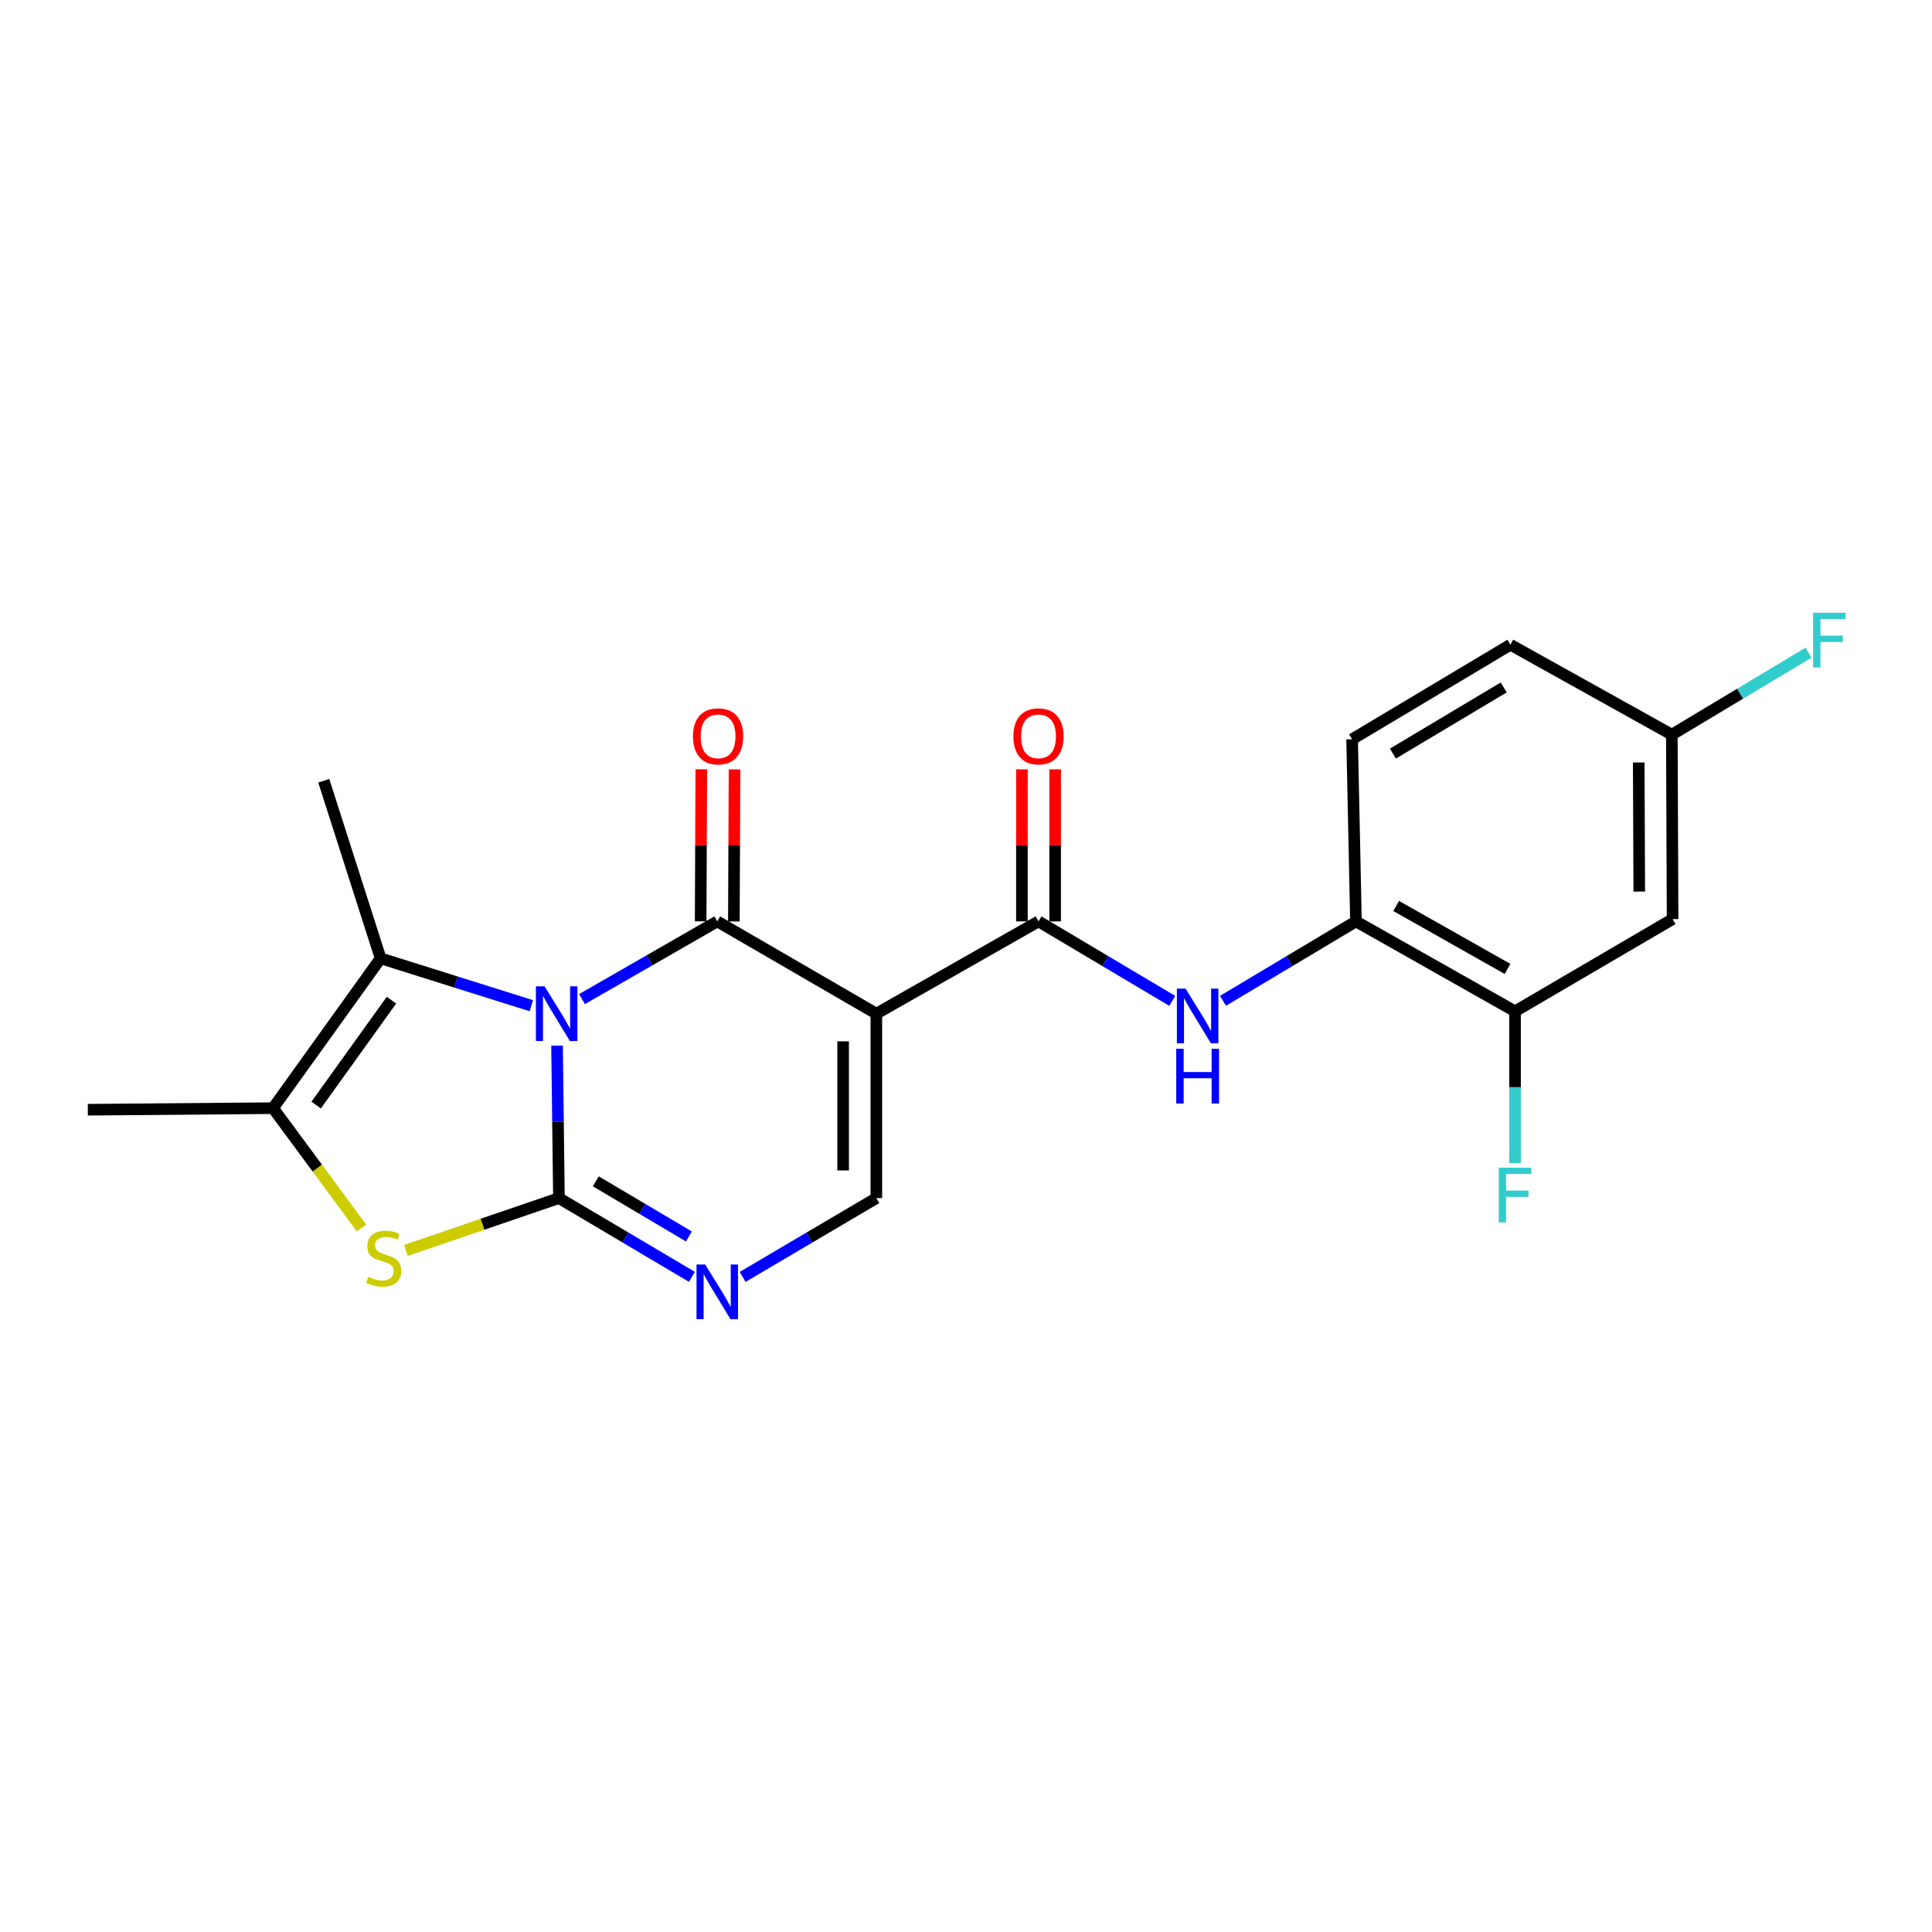 <?xml version='1.0' encoding='iso-8859-1'?>
<svg version='1.1' baseProfile='full'
              xmlns='http://www.w3.org/2000/svg'
                      xmlns:rdkit='http://www.rdkit.org/xml'
                      xmlns:xlink='http://www.w3.org/1999/xlink'
                  xml:space='preserve'
width='1000px' height='1000px' viewBox='0 0 1000 1000'>
<!-- END OF HEADER -->
<rect style='opacity:1.0;fill:#FFFFFF;stroke:none' width='1000' height='1000' x='0' y='0'> </rect>
<path class='bond-0' d='M 288.324,541.221 L 288.813,580.677' style='fill:none;fill-rule:evenodd;stroke:#0000FF;stroke-width:6px;stroke-linecap:butt;stroke-linejoin:miter;stroke-opacity:1' />
<path class='bond-0' d='M 288.813,580.677 L 289.303,620.133' style='fill:none;fill-rule:evenodd;stroke:#000000;stroke-width:6px;stroke-linecap:butt;stroke-linejoin:miter;stroke-opacity:1' />
<path class='bond-1' d='M 301.255,517.127 L 336.255,497.019' style='fill:none;fill-rule:evenodd;stroke:#0000FF;stroke-width:6px;stroke-linecap:butt;stroke-linejoin:miter;stroke-opacity:1' />
<path class='bond-1' d='M 336.255,497.019 L 371.254,476.911' style='fill:none;fill-rule:evenodd;stroke:#000000;stroke-width:6px;stroke-linecap:butt;stroke-linejoin:miter;stroke-opacity:1' />
<path class='bond-3' d='M 274.99,520.547 L 235.998,508.286' style='fill:none;fill-rule:evenodd;stroke:#0000FF;stroke-width:6px;stroke-linecap:butt;stroke-linejoin:miter;stroke-opacity:1' />
<path class='bond-3' d='M 235.998,508.286 L 197.006,496.026' style='fill:none;fill-rule:evenodd;stroke:#000000;stroke-width:6px;stroke-linecap:butt;stroke-linejoin:miter;stroke-opacity:1' />
<path class='bond-4' d='M 289.303,620.133 L 249.695,633.683' style='fill:none;fill-rule:evenodd;stroke:#000000;stroke-width:6px;stroke-linecap:butt;stroke-linejoin:miter;stroke-opacity:1' />
<path class='bond-4' d='M 249.695,633.683 L 210.087,647.234' style='fill:none;fill-rule:evenodd;stroke:#CCCC00;stroke-width:6px;stroke-linecap:butt;stroke-linejoin:miter;stroke-opacity:1' />
<path class='bond-5' d='M 289.303,620.133 L 323.718,640.516' style='fill:none;fill-rule:evenodd;stroke:#000000;stroke-width:6px;stroke-linecap:butt;stroke-linejoin:miter;stroke-opacity:1' />
<path class='bond-5' d='M 323.718,640.516 L 358.133,660.898' style='fill:none;fill-rule:evenodd;stroke:#0000FF;stroke-width:6px;stroke-linecap:butt;stroke-linejoin:miter;stroke-opacity:1' />
<path class='bond-5' d='M 308.39,611.453 L 332.48,625.721' style='fill:none;fill-rule:evenodd;stroke:#000000;stroke-width:6px;stroke-linecap:butt;stroke-linejoin:miter;stroke-opacity:1' />
<path class='bond-5' d='M 332.48,625.721 L 356.571,639.989' style='fill:none;fill-rule:evenodd;stroke:#0000FF;stroke-width:6px;stroke-linecap:butt;stroke-linejoin:miter;stroke-opacity:1' />
<path class='bond-2' d='M 371.254,476.911 L 453.597,524.674' style='fill:none;fill-rule:evenodd;stroke:#000000;stroke-width:6px;stroke-linecap:butt;stroke-linejoin:miter;stroke-opacity:1' />
<path class='bond-12' d='M 379.851,476.948 L 380.02,437.597' style='fill:none;fill-rule:evenodd;stroke:#000000;stroke-width:6px;stroke-linecap:butt;stroke-linejoin:miter;stroke-opacity:1' />
<path class='bond-12' d='M 380.02,437.597 L 380.189,398.245' style='fill:none;fill-rule:evenodd;stroke:#FF0000;stroke-width:6px;stroke-linecap:butt;stroke-linejoin:miter;stroke-opacity:1' />
<path class='bond-12' d='M 362.657,476.875 L 362.826,437.523' style='fill:none;fill-rule:evenodd;stroke:#000000;stroke-width:6px;stroke-linecap:butt;stroke-linejoin:miter;stroke-opacity:1' />
<path class='bond-12' d='M 362.826,437.523 L 362.994,398.171' style='fill:none;fill-rule:evenodd;stroke:#FF0000;stroke-width:6px;stroke-linecap:butt;stroke-linejoin:miter;stroke-opacity:1' />
<path class='bond-6' d='M 453.597,524.674 L 537.545,476.911' style='fill:none;fill-rule:evenodd;stroke:#000000;stroke-width:6px;stroke-linecap:butt;stroke-linejoin:miter;stroke-opacity:1' />
<path class='bond-7' d='M 453.597,524.674 L 453.597,620.133' style='fill:none;fill-rule:evenodd;stroke:#000000;stroke-width:6px;stroke-linecap:butt;stroke-linejoin:miter;stroke-opacity:1' />
<path class='bond-7' d='M 436.403,538.993 L 436.403,605.814' style='fill:none;fill-rule:evenodd;stroke:#000000;stroke-width:6px;stroke-linecap:butt;stroke-linejoin:miter;stroke-opacity:1' />
<path class='bond-8' d='M 197.006,496.026 L 141.324,573.583' style='fill:none;fill-rule:evenodd;stroke:#000000;stroke-width:6px;stroke-linecap:butt;stroke-linejoin:miter;stroke-opacity:1' />
<path class='bond-8' d='M 202.621,517.688 L 163.644,571.978' style='fill:none;fill-rule:evenodd;stroke:#000000;stroke-width:6px;stroke-linecap:butt;stroke-linejoin:miter;stroke-opacity:1' />
<path class='bond-18' d='M 197.006,496.026 L 167.584,404.121' style='fill:none;fill-rule:evenodd;stroke:#000000;stroke-width:6px;stroke-linecap:butt;stroke-linejoin:miter;stroke-opacity:1' />
<path class='bond-22' d='M 187.12,635.599 L 164.222,604.591' style='fill:none;fill-rule:evenodd;stroke:#CCCC00;stroke-width:6px;stroke-linecap:butt;stroke-linejoin:miter;stroke-opacity:1' />
<path class='bond-22' d='M 164.222,604.591 L 141.324,573.583' style='fill:none;fill-rule:evenodd;stroke:#000000;stroke-width:6px;stroke-linecap:butt;stroke-linejoin:miter;stroke-opacity:1' />
<path class='bond-23' d='M 384.384,660.93 L 418.99,640.532' style='fill:none;fill-rule:evenodd;stroke:#0000FF;stroke-width:6px;stroke-linecap:butt;stroke-linejoin:miter;stroke-opacity:1' />
<path class='bond-23' d='M 418.99,640.532 L 453.597,620.133' style='fill:none;fill-rule:evenodd;stroke:#000000;stroke-width:6px;stroke-linecap:butt;stroke-linejoin:miter;stroke-opacity:1' />
<path class='bond-9' d='M 537.545,476.911 L 572.154,497.482' style='fill:none;fill-rule:evenodd;stroke:#000000;stroke-width:6px;stroke-linecap:butt;stroke-linejoin:miter;stroke-opacity:1' />
<path class='bond-9' d='M 572.154,497.482 L 606.763,518.052' style='fill:none;fill-rule:evenodd;stroke:#0000FF;stroke-width:6px;stroke-linecap:butt;stroke-linejoin:miter;stroke-opacity:1' />
<path class='bond-14' d='M 546.142,476.911 L 546.142,437.56' style='fill:none;fill-rule:evenodd;stroke:#000000;stroke-width:6px;stroke-linecap:butt;stroke-linejoin:miter;stroke-opacity:1' />
<path class='bond-14' d='M 546.142,437.56 L 546.142,398.208' style='fill:none;fill-rule:evenodd;stroke:#FF0000;stroke-width:6px;stroke-linecap:butt;stroke-linejoin:miter;stroke-opacity:1' />
<path class='bond-14' d='M 528.948,476.911 L 528.948,437.56' style='fill:none;fill-rule:evenodd;stroke:#000000;stroke-width:6px;stroke-linecap:butt;stroke-linejoin:miter;stroke-opacity:1' />
<path class='bond-14' d='M 528.948,437.56 L 528.948,398.208' style='fill:none;fill-rule:evenodd;stroke:#FF0000;stroke-width:6px;stroke-linecap:butt;stroke-linejoin:miter;stroke-opacity:1' />
<path class='bond-21' d='M 141.324,573.583 L 45.455,574.395' style='fill:none;fill-rule:evenodd;stroke:#000000;stroke-width:6px;stroke-linecap:butt;stroke-linejoin:miter;stroke-opacity:1' />
<path class='bond-10' d='M 633.024,518.018 L 667.432,497.465' style='fill:none;fill-rule:evenodd;stroke:#0000FF;stroke-width:6px;stroke-linecap:butt;stroke-linejoin:miter;stroke-opacity:1' />
<path class='bond-10' d='M 667.432,497.465 L 701.84,476.911' style='fill:none;fill-rule:evenodd;stroke:#000000;stroke-width:6px;stroke-linecap:butt;stroke-linejoin:miter;stroke-opacity:1' />
<path class='bond-11' d='M 701.84,476.911 L 784.183,523.461' style='fill:none;fill-rule:evenodd;stroke:#000000;stroke-width:6px;stroke-linecap:butt;stroke-linejoin:miter;stroke-opacity:1' />
<path class='bond-11' d='M 722.653,468.926 L 780.293,501.51' style='fill:none;fill-rule:evenodd;stroke:#000000;stroke-width:6px;stroke-linecap:butt;stroke-linejoin:miter;stroke-opacity:1' />
<path class='bond-15' d='M 701.84,476.911 L 699.853,382.647' style='fill:none;fill-rule:evenodd;stroke:#000000;stroke-width:6px;stroke-linecap:butt;stroke-linejoin:miter;stroke-opacity:1' />
<path class='bond-13' d='M 784.183,523.461 L 865.733,475.727' style='fill:none;fill-rule:evenodd;stroke:#000000;stroke-width:6px;stroke-linecap:butt;stroke-linejoin:miter;stroke-opacity:1' />
<path class='bond-17' d='M 784.183,523.461 L 784.183,562.74' style='fill:none;fill-rule:evenodd;stroke:#000000;stroke-width:6px;stroke-linecap:butt;stroke-linejoin:miter;stroke-opacity:1' />
<path class='bond-17' d='M 784.183,562.74 L 784.183,602.019' style='fill:none;fill-rule:evenodd;stroke:#33CCCC;stroke-width:6px;stroke-linecap:butt;stroke-linejoin:miter;stroke-opacity:1' />
<path class='bond-24' d='M 865.733,475.727 L 865.341,380.259' style='fill:none;fill-rule:evenodd;stroke:#000000;stroke-width:6px;stroke-linecap:butt;stroke-linejoin:miter;stroke-opacity:1' />
<path class='bond-24' d='M 848.48,461.477 L 848.206,394.649' style='fill:none;fill-rule:evenodd;stroke:#000000;stroke-width:6px;stroke-linecap:butt;stroke-linejoin:miter;stroke-opacity:1' />
<path class='bond-19' d='M 699.853,382.647 L 781.785,333.709' style='fill:none;fill-rule:evenodd;stroke:#000000;stroke-width:6px;stroke-linecap:butt;stroke-linejoin:miter;stroke-opacity:1' />
<path class='bond-19' d='M 720.96,390.068 L 778.312,355.812' style='fill:none;fill-rule:evenodd;stroke:#000000;stroke-width:6px;stroke-linecap:butt;stroke-linejoin:miter;stroke-opacity:1' />
<path class='bond-16' d='M 865.341,380.259 L 781.785,333.709' style='fill:none;fill-rule:evenodd;stroke:#000000;stroke-width:6px;stroke-linecap:butt;stroke-linejoin:miter;stroke-opacity:1' />
<path class='bond-20' d='M 865.341,380.259 L 900.718,359.034' style='fill:none;fill-rule:evenodd;stroke:#000000;stroke-width:6px;stroke-linecap:butt;stroke-linejoin:miter;stroke-opacity:1' />
<path class='bond-20' d='M 900.718,359.034 L 936.094,337.809' style='fill:none;fill-rule:evenodd;stroke:#33CCCC;stroke-width:6px;stroke-linecap:butt;stroke-linejoin:miter;stroke-opacity:1' />
<path  class='atom-0' d='M 281.858 510.514
L 291.138 525.514
Q 292.058 526.994, 293.538 529.674
Q 295.018 532.354, 295.098 532.514
L 295.098 510.514
L 298.858 510.514
L 298.858 538.834
L 294.978 538.834
L 285.018 522.434
Q 283.858 520.514, 282.618 518.314
Q 281.418 516.114, 281.058 515.434
L 281.058 538.834
L 277.378 538.834
L 277.378 510.514
L 281.858 510.514
' fill='#0000FF'/>
<path  class='atom-5' d='M 190.611 660.88
Q 190.931 661, 192.251 661.56
Q 193.571 662.12, 195.011 662.48
Q 196.491 662.8, 197.931 662.8
Q 200.611 662.8, 202.171 661.52
Q 203.731 660.2, 203.731 657.92
Q 203.731 656.36, 202.931 655.4
Q 202.171 654.44, 200.971 653.92
Q 199.771 653.4, 197.771 652.8
Q 195.251 652.04, 193.731 651.32
Q 192.251 650.6, 191.171 649.08
Q 190.131 647.56, 190.131 645
Q 190.131 641.44, 192.531 639.24
Q 194.971 637.04, 199.771 637.04
Q 203.051 637.04, 206.771 638.6
L 205.851 641.68
Q 202.451 640.28, 199.891 640.28
Q 197.131 640.28, 195.611 641.44
Q 194.091 642.56, 194.131 644.52
Q 194.131 646.04, 194.891 646.96
Q 195.691 647.88, 196.811 648.4
Q 197.971 648.92, 199.891 649.52
Q 202.451 650.32, 203.971 651.12
Q 205.491 651.92, 206.571 653.56
Q 207.691 655.16, 207.691 657.92
Q 207.691 661.84, 205.051 663.96
Q 202.451 666.04, 198.091 666.04
Q 195.571 666.04, 193.651 665.48
Q 191.771 664.96, 189.531 664.04
L 190.611 660.88
' fill='#CCCC00'/>
<path  class='atom-6' d='M 364.994 654.51
L 374.274 669.51
Q 375.194 670.99, 376.674 673.67
Q 378.154 676.35, 378.234 676.51
L 378.234 654.51
L 381.994 654.51
L 381.994 682.83
L 378.114 682.83
L 368.154 666.43
Q 366.994 664.51, 365.754 662.31
Q 364.554 660.11, 364.194 659.43
L 364.194 682.83
L 360.514 682.83
L 360.514 654.51
L 364.994 654.51
' fill='#0000FF'/>
<path  class='atom-10' d='M 613.638 511.699
L 622.918 526.699
Q 623.838 528.179, 625.318 530.859
Q 626.798 533.539, 626.878 533.699
L 626.878 511.699
L 630.638 511.699
L 630.638 540.019
L 626.758 540.019
L 616.798 523.619
Q 615.638 521.699, 614.398 519.499
Q 613.198 517.299, 612.838 516.619
L 612.838 540.019
L 609.158 540.019
L 609.158 511.699
L 613.638 511.699
' fill='#0000FF'/>
<path  class='atom-10' d='M 608.818 542.851
L 612.658 542.851
L 612.658 554.891
L 627.138 554.891
L 627.138 542.851
L 630.978 542.851
L 630.978 571.171
L 627.138 571.171
L 627.138 558.091
L 612.658 558.091
L 612.658 571.171
L 608.818 571.171
L 608.818 542.851
' fill='#0000FF'/>
<path  class='atom-13' d='M 358.665 381.132
Q 358.665 374.332, 362.025 370.532
Q 365.385 366.732, 371.665 366.732
Q 377.945 366.732, 381.305 370.532
Q 384.665 374.332, 384.665 381.132
Q 384.665 388.012, 381.265 391.932
Q 377.865 395.812, 371.665 395.812
Q 365.425 395.812, 362.025 391.932
Q 358.665 388.052, 358.665 381.132
M 371.665 392.612
Q 375.985 392.612, 378.305 389.732
Q 380.665 386.812, 380.665 381.132
Q 380.665 375.572, 378.305 372.772
Q 375.985 369.932, 371.665 369.932
Q 367.345 369.932, 364.985 372.732
Q 362.665 375.532, 362.665 381.132
Q 362.665 386.852, 364.985 389.732
Q 367.345 392.612, 371.665 392.612
' fill='#FF0000'/>
<path  class='atom-15' d='M 524.545 381.132
Q 524.545 374.332, 527.905 370.532
Q 531.265 366.732, 537.545 366.732
Q 543.825 366.732, 547.185 370.532
Q 550.545 374.332, 550.545 381.132
Q 550.545 388.012, 547.145 391.932
Q 543.745 395.812, 537.545 395.812
Q 531.305 395.812, 527.905 391.932
Q 524.545 388.052, 524.545 381.132
M 537.545 392.612
Q 541.865 392.612, 544.185 389.732
Q 546.545 386.812, 546.545 381.132
Q 546.545 375.572, 544.185 372.772
Q 541.865 369.932, 537.545 369.932
Q 533.225 369.932, 530.865 372.732
Q 528.545 375.532, 528.545 381.132
Q 528.545 386.852, 530.865 389.732
Q 533.225 392.612, 537.545 392.612
' fill='#FF0000'/>
<path  class='atom-18' d='M 775.763 604.397
L 792.603 604.397
L 792.603 607.637
L 779.563 607.637
L 779.563 616.237
L 791.163 616.237
L 791.163 619.517
L 779.563 619.517
L 779.563 632.717
L 775.763 632.717
L 775.763 604.397
' fill='#33CCCC'/>
<path  class='atom-21' d='M 938.471 317.17
L 955.311 317.17
L 955.311 320.41
L 942.271 320.41
L 942.271 329.01
L 953.871 329.01
L 953.871 332.29
L 942.271 332.29
L 942.271 345.49
L 938.471 345.49
L 938.471 317.17
' fill='#33CCCC'/>
</svg>
